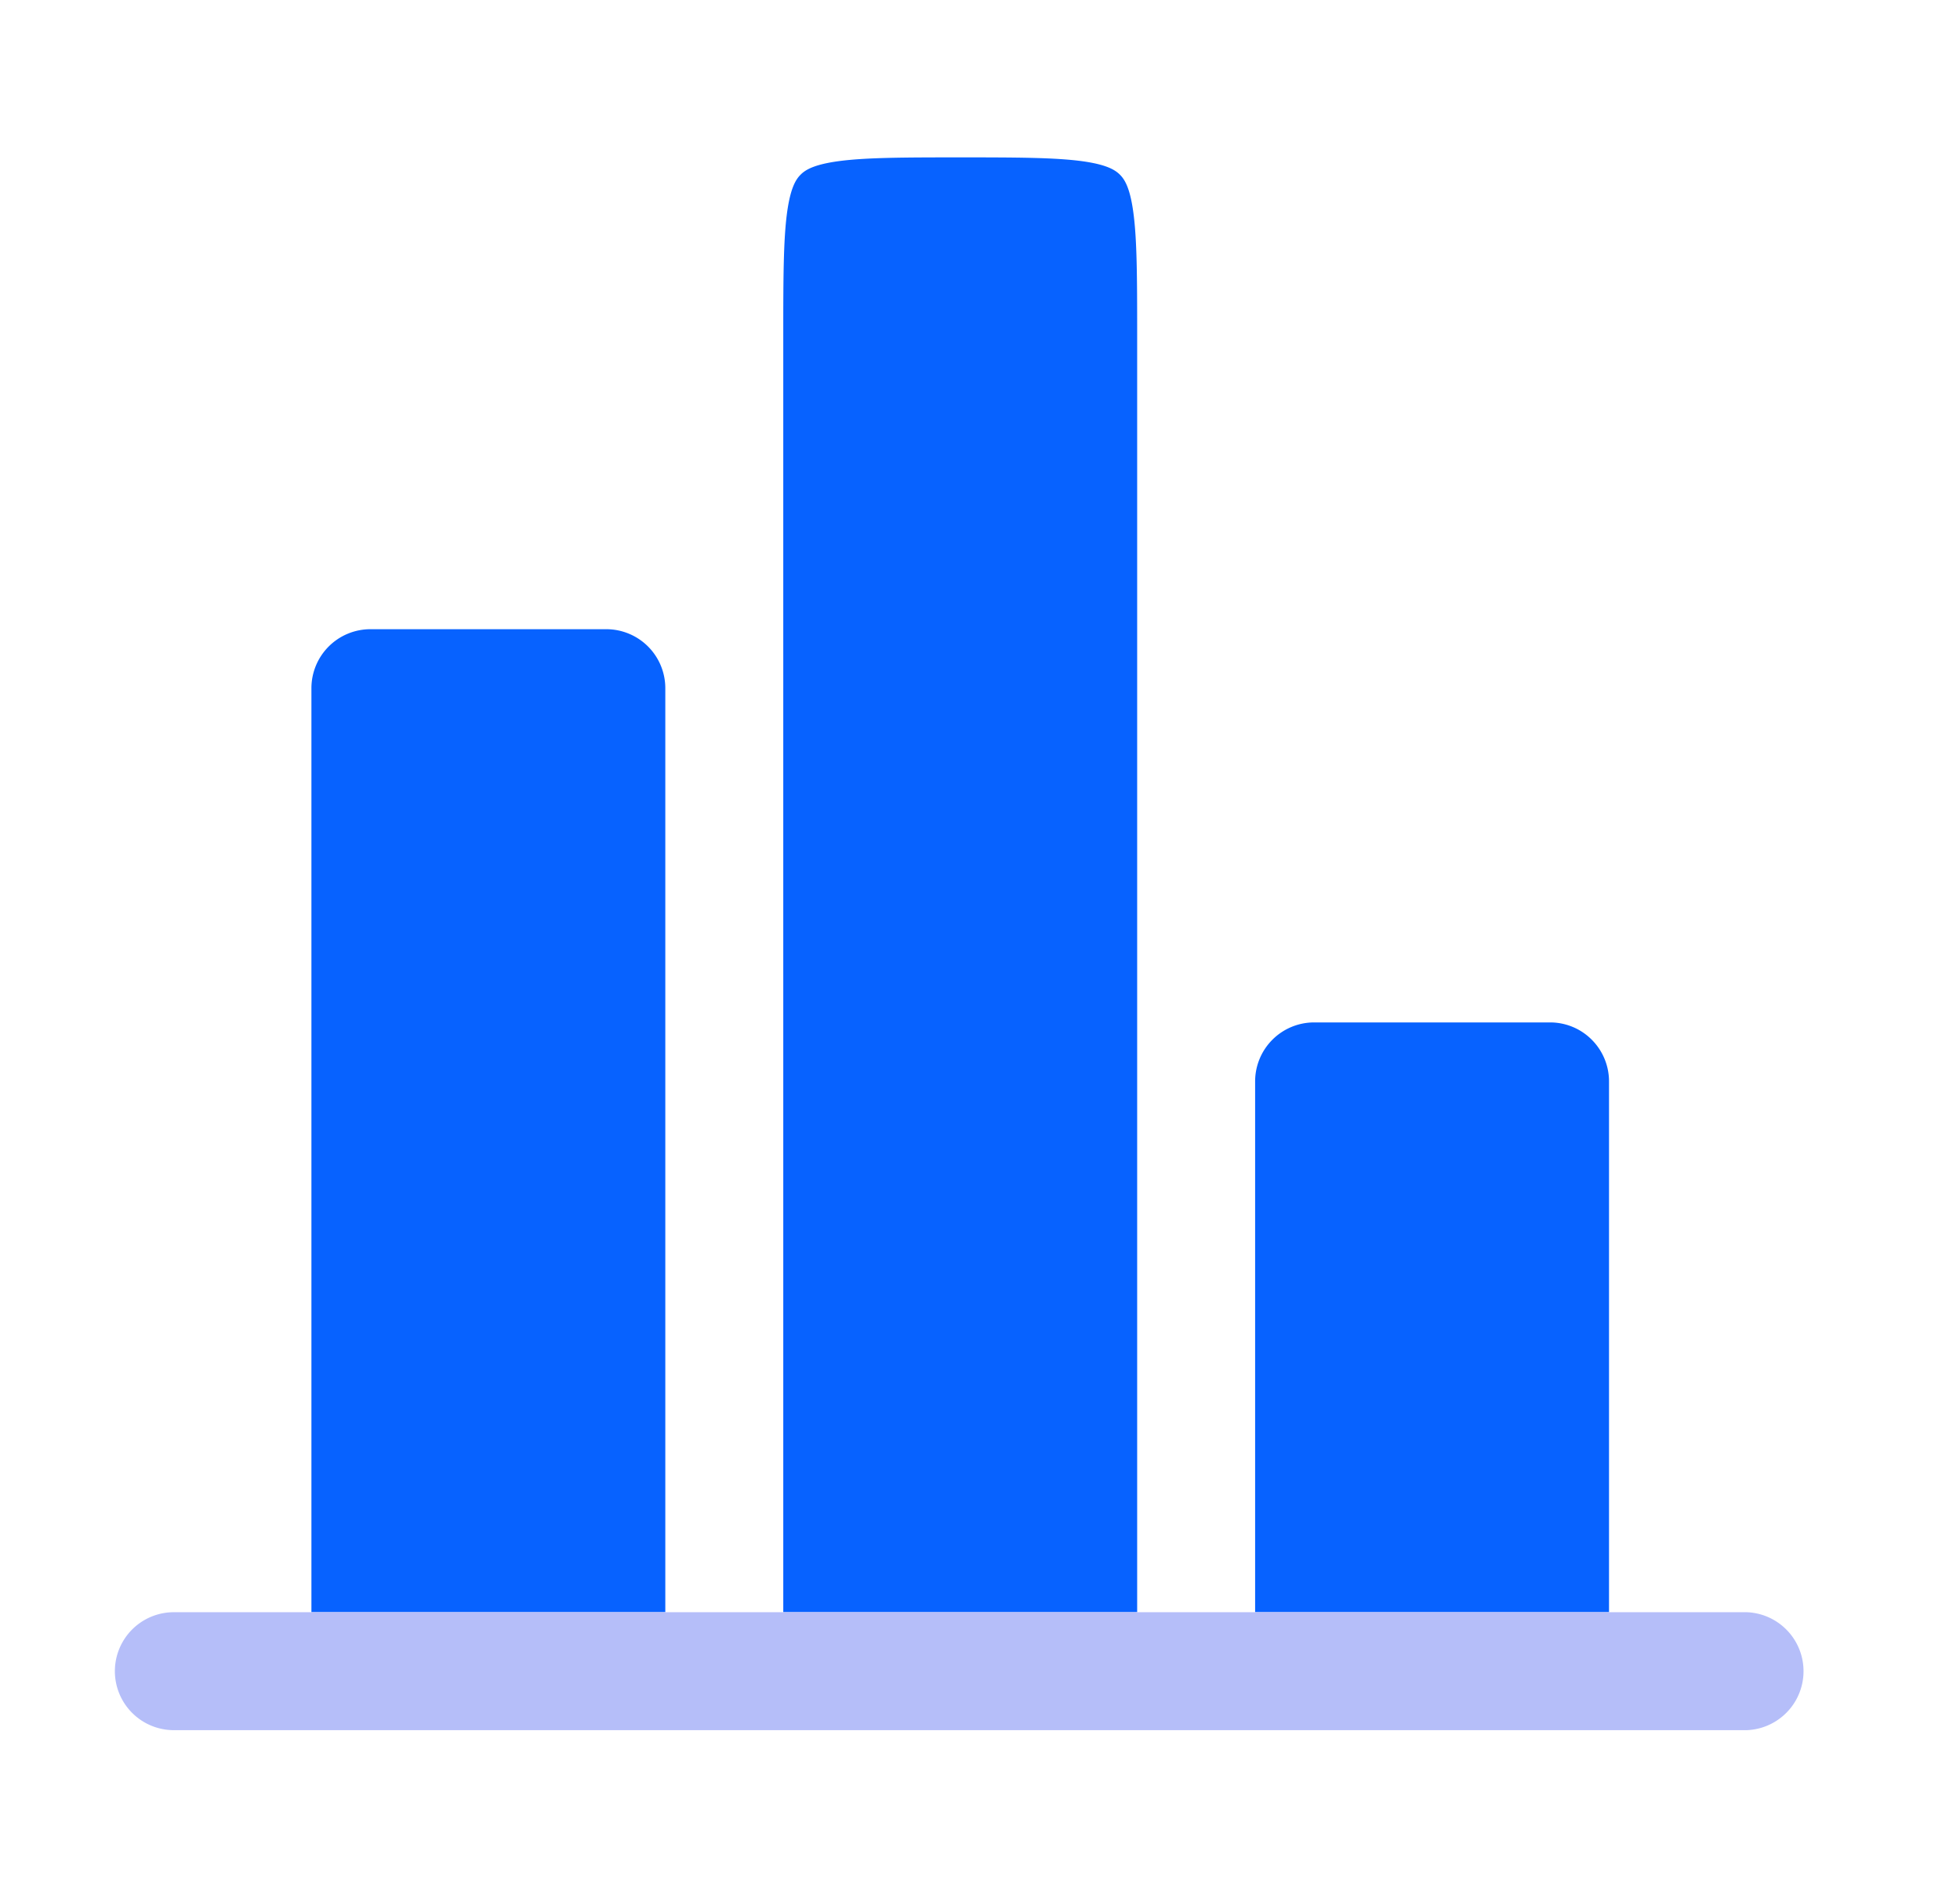 <svg width="27" height="26" fill="none" xmlns="http://www.w3.org/2000/svg"><path fill-rule="evenodd" clip-rule="evenodd" d="M21.927 14.323a.812.812 0 01.238.574v7.313H17.29v-7.313a.813.813 0 01.813-.812h3.25c.215 0 .422.085.574.238zm-6.262 7.887V4.605c0-.788-.002-1.3-.052-1.674-.047-.352-.124-.463-.186-.525-.062-.061-.172-.138-.524-.186-.376-.05-.886-.052-1.675-.052s-1.3.002-1.675.052c-.352.048-.463.125-.524.186-.062.062-.139.173-.187.525-.05.376-.052.886-.052 1.674V22.21h4.875zm-6.5 0V9.48a.813.813 0 00-.812-.812h-3.25a.813.813 0 00-.813.812v12.73h4.875z" fill="#0762FF"/><path d="M17.29 22.21H2.395a.812.812 0 100 1.625H24.06a.813.813 0 000-1.625h-6.77z" fill="#B5BEF9"/></svg>